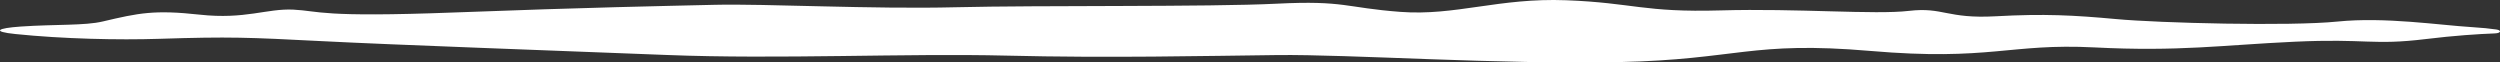 <svg width="80" height="2" viewBox="0 0 80 2" fill="none" xmlns="http://www.w3.org/2000/svg">
<rect x="0" y="0" width="80" height="2" fill="#333333" stroke="none"/>
<path d="M44.811 0.38C46.577 0.513 47.967 -0.075 50.119 0.008C52.272 0.091 52.594 0.403 55.059 0.333C57.523 0.263 59.989 0.476 61.087 0.348C62.184 0.22 62.3 0.607 63.858 0.521C65.417 0.435 66.361 0.486 67.724 0.611C69.087 0.737 73.275 0.845 74.797 0.69C76.32 0.536 78.056 0.804 79.101 0.868C79.426 0.887 79.682 0.915 79.878 0.943C79.962 0.955 80 0.98 80 1.005C80 1.005 80 1.005 80 1.005C80 1.035 79.94 1.066 79.834 1.069C79.315 1.088 78.54 1.138 77.624 1.25C75.916 1.458 75.73 1.228 73.424 1.335C71.118 1.442 69.732 1.656 67.019 1.517C64.306 1.379 63.683 1.958 59.853 1.63C56.023 1.302 55.62 1.907 51.803 1.987C47.987 2.068 43.169 1.734 40.868 1.762C38.568 1.789 35.478 1.86 32.216 1.78C28.955 1.7 24.928 1.902 21.328 1.759C17.728 1.617 12.638 1.437 10.287 1.316C7.935 1.196 7.362 1.169 5.099 1.242C3.798 1.285 2.006 1.245 0.492 1.089C-0.27 1.011 -0.097 0.901 0.67 0.849C1.791 0.773 2.711 0.824 3.289 0.687C4.444 0.415 4.934 0.31 6.392 0.469C7.849 0.628 8.536 0.267 9.386 0.308C10.236 0.35 10.222 0.563 14.541 0.399C18.862 0.235 21.23 0.193 22.866 0.154C24.502 0.115 27.918 0.299 30.584 0.232C33.251 0.166 38.671 0.227 40.856 0.118C43.041 0.009 43.046 0.247 44.811 0.38Z" fill="white"/>
</svg>
